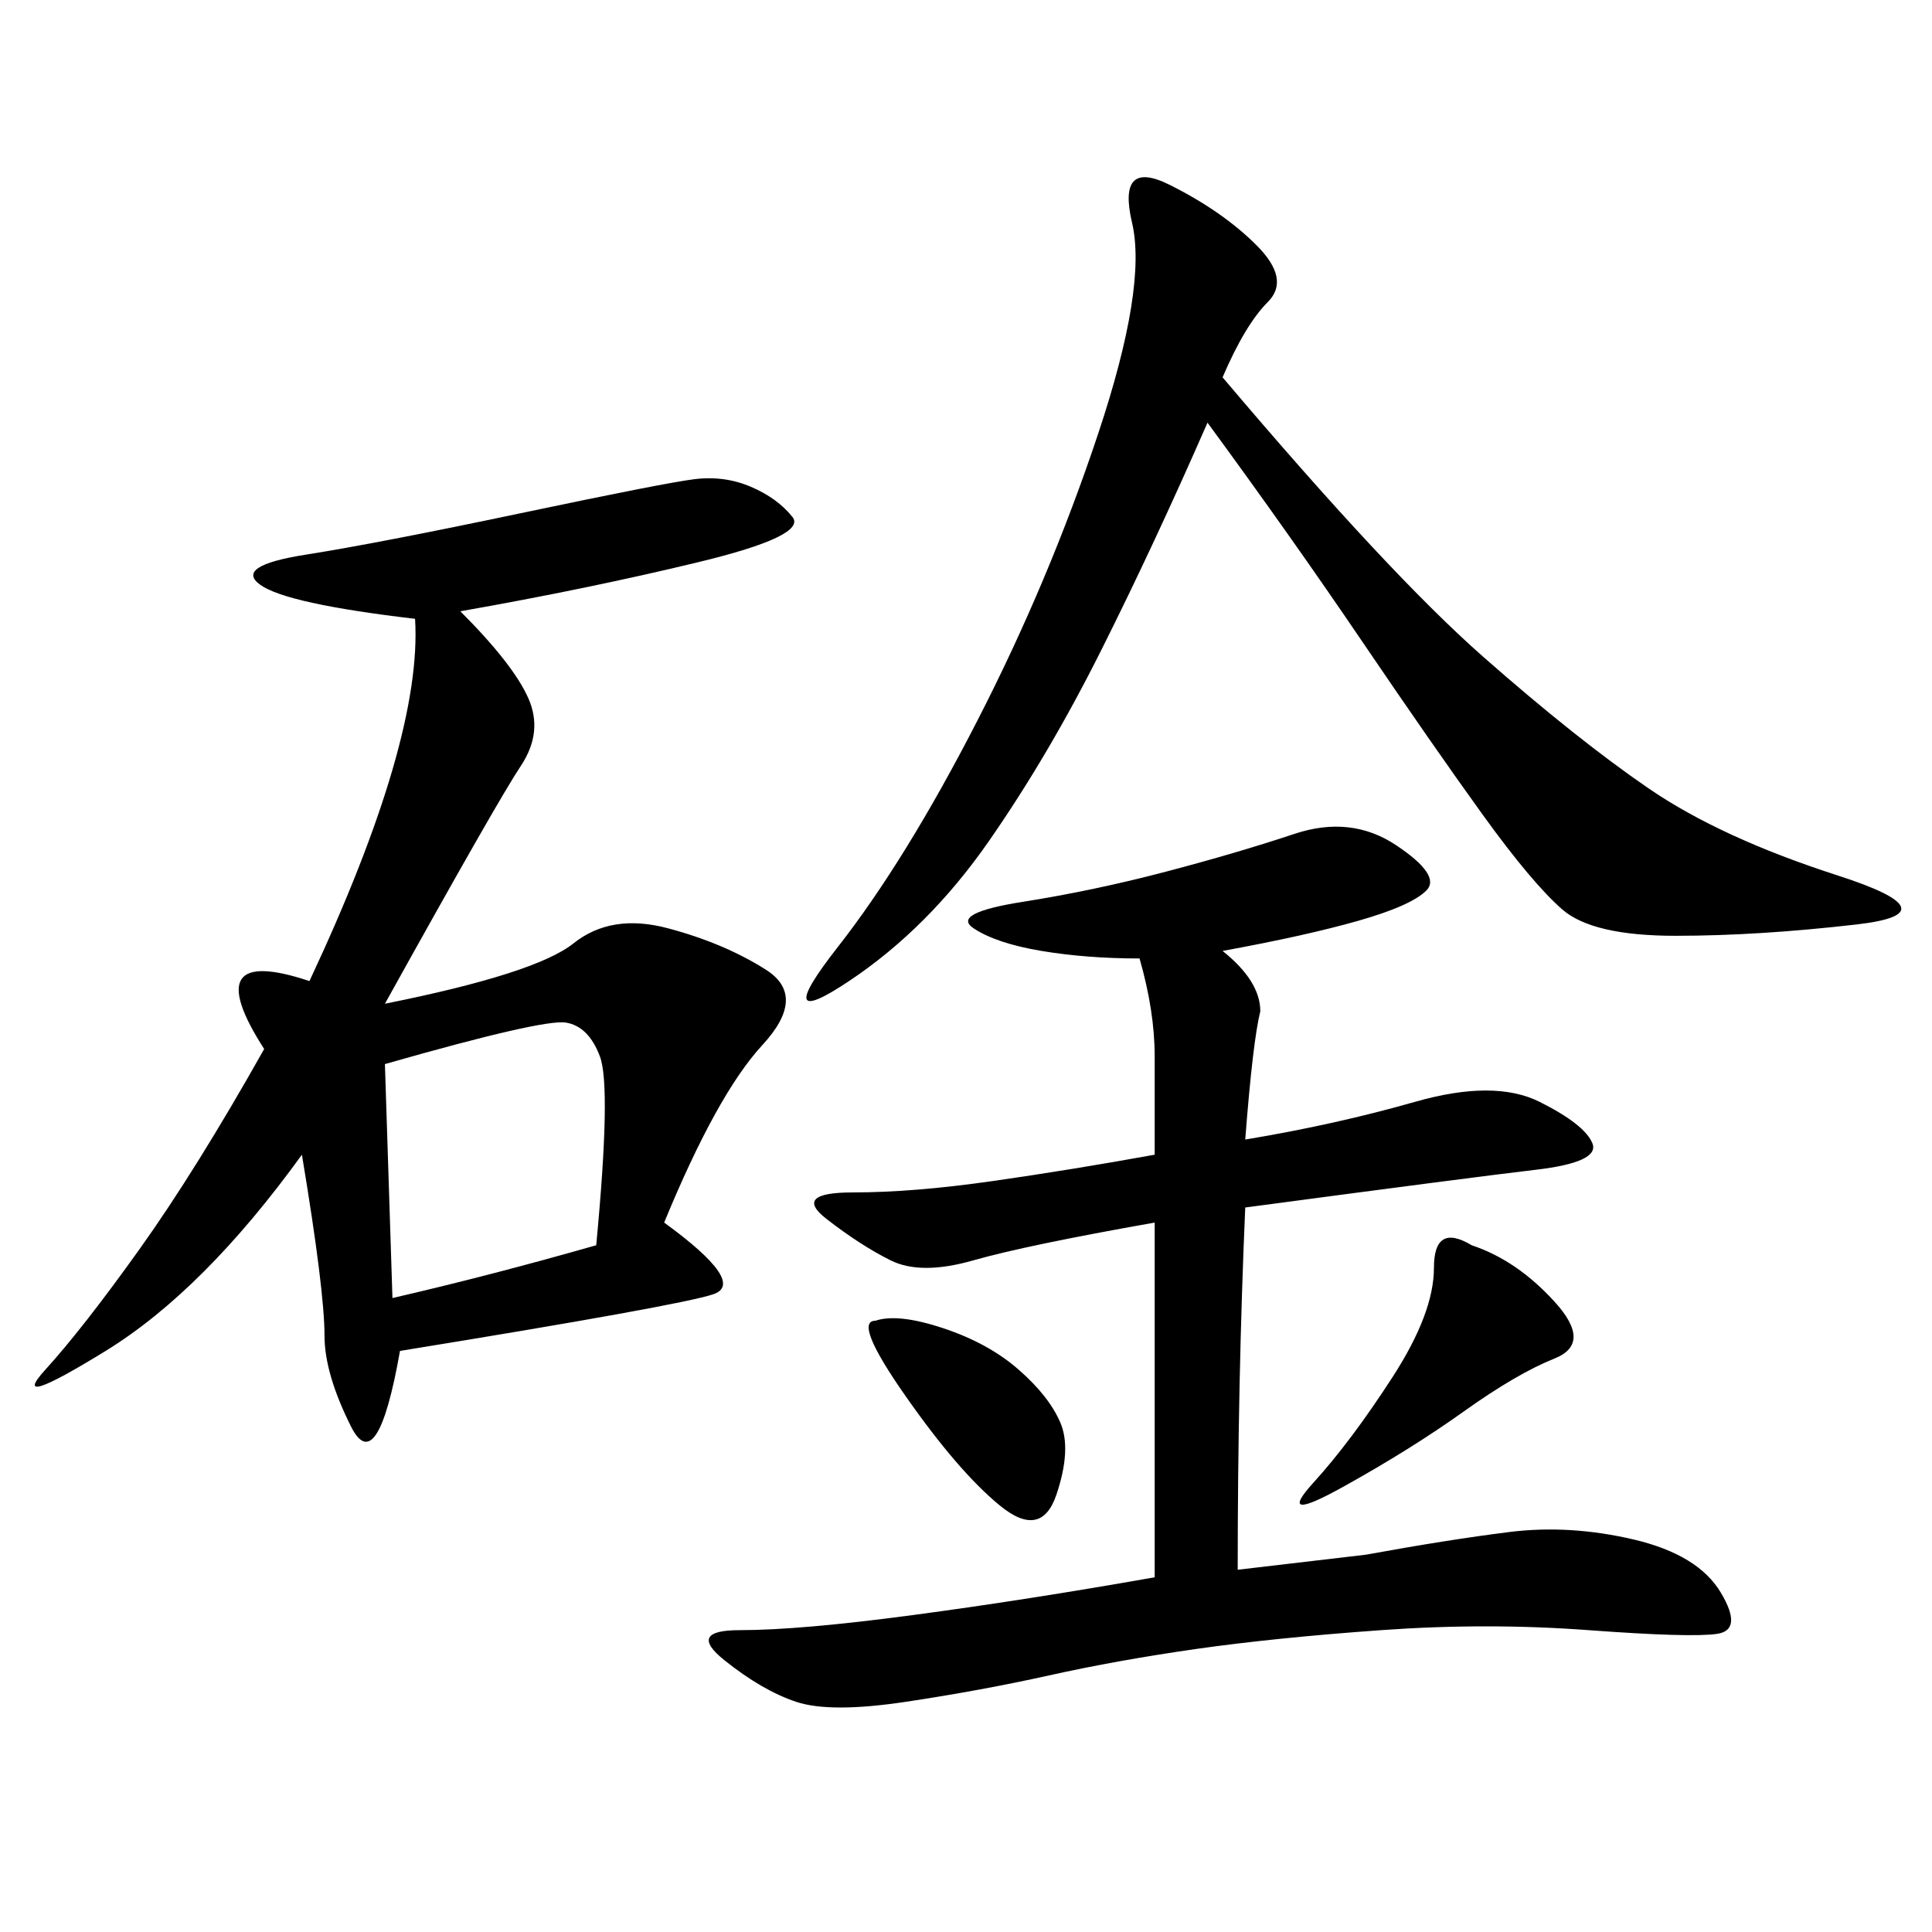 <svg xmlns="http://www.w3.org/2000/svg" xmlns:xlink="http://www.w3.org/1999/xlink" width="300" height="300"><path d="M71.48 94.92Q79.69 103.13 82.03 108.40Q84.38 113.67 80.86 118.95Q77.34 124.22 59.77 155.86L59.77 155.86Q83.20 151.17 89.06 146.48Q94.92 141.80 103.71 144.14Q112.50 146.48 118.95 150.59Q125.39 154.69 118.36 162.30Q111.33 169.92 103.13 189.84L103.13 189.84Q116.02 199.22 110.74 200.98Q105.47 202.73 62.11 209.77L62.11 209.77Q58.59 229.69 54.49 221.48Q50.39 213.28 50.39 207.42L50.39 207.42Q50.39 200.39 46.88 179.30L46.88 179.30Q31.64 200.39 16.41 209.77Q1.17 219.14 7.03 212.70Q12.89 206.25 21.68 193.95Q30.47 181.64 41.02 162.89L41.02 162.89Q30.47 146.48 48.05 152.34L48.05 152.34Q65.63 114.84 64.45 96.09L64.45 96.09Q44.53 93.75 40.43 90.82Q36.33 87.89 47.46 86.13Q58.59 84.38 80.86 79.69Q103.13 75 107.81 74.41Q112.50 73.83 116.60 75.59Q120.70 77.34 123.05 80.27Q125.39 83.20 108.40 87.30Q91.41 91.41 71.48 94.92L71.48 94.92ZM189.84 147.66Q195.70 152.34 195.70 157.03L195.70 157.03Q194.53 161.72 193.36 176.95L193.36 176.95Q207.42 174.61 219.73 171.09Q232.03 167.58 239.06 171.09Q246.09 174.61 247.27 177.54Q248.44 180.47 238.48 181.64Q228.52 182.81 193.36 187.50L193.36 187.50Q192.19 214.45 192.19 243.75L192.19 243.75L212.11 241.41Q225 239.06 234.38 237.89Q243.75 236.72 253.71 239.06Q263.67 241.41 267.19 247.27Q270.70 253.13 266.60 253.71Q262.50 254.30 246.68 253.13Q230.86 251.95 214.45 253.13Q198.05 254.30 185.74 256.05Q173.44 257.81 162.89 260.16Q152.34 262.50 140.63 264.26Q128.91 266.02 123.63 264.26Q118.36 262.50 112.50 257.81Q106.64 253.13 114.84 253.13L114.84 253.13Q124.22 253.13 141.80 250.78Q159.38 248.44 179.30 244.92L179.30 244.92L179.30 189.84Q159.38 193.36 151.17 195.70Q142.97 198.05 138.28 195.70Q133.59 193.36 128.32 189.26Q123.05 185.16 132.42 185.16L132.42 185.16Q141.80 185.16 154.10 183.40Q166.41 181.64 179.30 179.30L179.30 179.30L179.30 164.06Q179.30 157.03 176.95 148.83L176.95 148.83Q168.75 148.83 161.72 147.66Q154.69 146.48 151.17 144.14Q147.66 141.80 158.79 140.04Q169.92 138.28 181.05 135.35Q192.19 132.42 200.98 129.49Q209.77 126.56 216.80 131.25Q223.83 135.94 221.48 138.28Q219.14 140.63 210.94 142.97Q202.73 145.31 189.84 147.66L189.84 147.66ZM189.84 58.59Q215.63 89.06 230.27 101.95Q244.92 114.84 256.05 122.46Q267.19 130.08 285.35 135.94Q303.52 141.80 288.28 143.55Q273.05 145.31 260.16 145.31L260.16 145.31Q247.27 145.31 242.58 141.21Q237.89 137.11 230.27 126.56Q222.66 116.02 211.52 99.61Q200.39 83.20 187.50 65.63L187.50 65.63Q179.30 84.38 171.09 100.78Q162.89 117.19 153.52 130.66Q144.14 144.14 131.84 152.34Q119.53 160.55 130.08 147.07Q140.63 133.59 151.76 111.91Q162.89 90.23 170.51 67.38Q178.13 44.53 175.78 34.57Q173.44 24.61 181.64 28.71Q189.84 32.81 195.12 38.09Q200.39 43.36 196.88 46.88Q193.36 50.39 189.84 58.59L189.84 58.59ZM59.77 165.23L60.94 201.56Q76.17 198.05 92.58 193.36L92.58 193.36Q94.92 168.75 93.16 164.06Q91.41 159.38 87.89 158.79Q84.38 158.20 59.77 165.23L59.77 165.23ZM228.52 193.36Q235.55 195.70 241.41 202.15Q247.27 208.59 241.41 210.94Q235.55 213.28 227.34 219.14Q219.14 225 208.59 230.86Q198.05 236.72 203.91 230.27Q209.77 223.83 216.21 213.87Q222.66 203.91 222.66 196.88L222.66 196.88Q222.66 189.84 228.52 193.36L228.52 193.36ZM135.94 205.08Q139.45 203.91 146.48 206.25Q153.52 208.59 158.20 212.70Q162.89 216.80 164.65 220.90Q166.41 225 164.06 232.03Q161.72 239.06 155.27 233.79Q148.83 228.52 140.63 216.80Q132.42 205.08 135.94 205.08L135.94 205.08Z"/></svg>